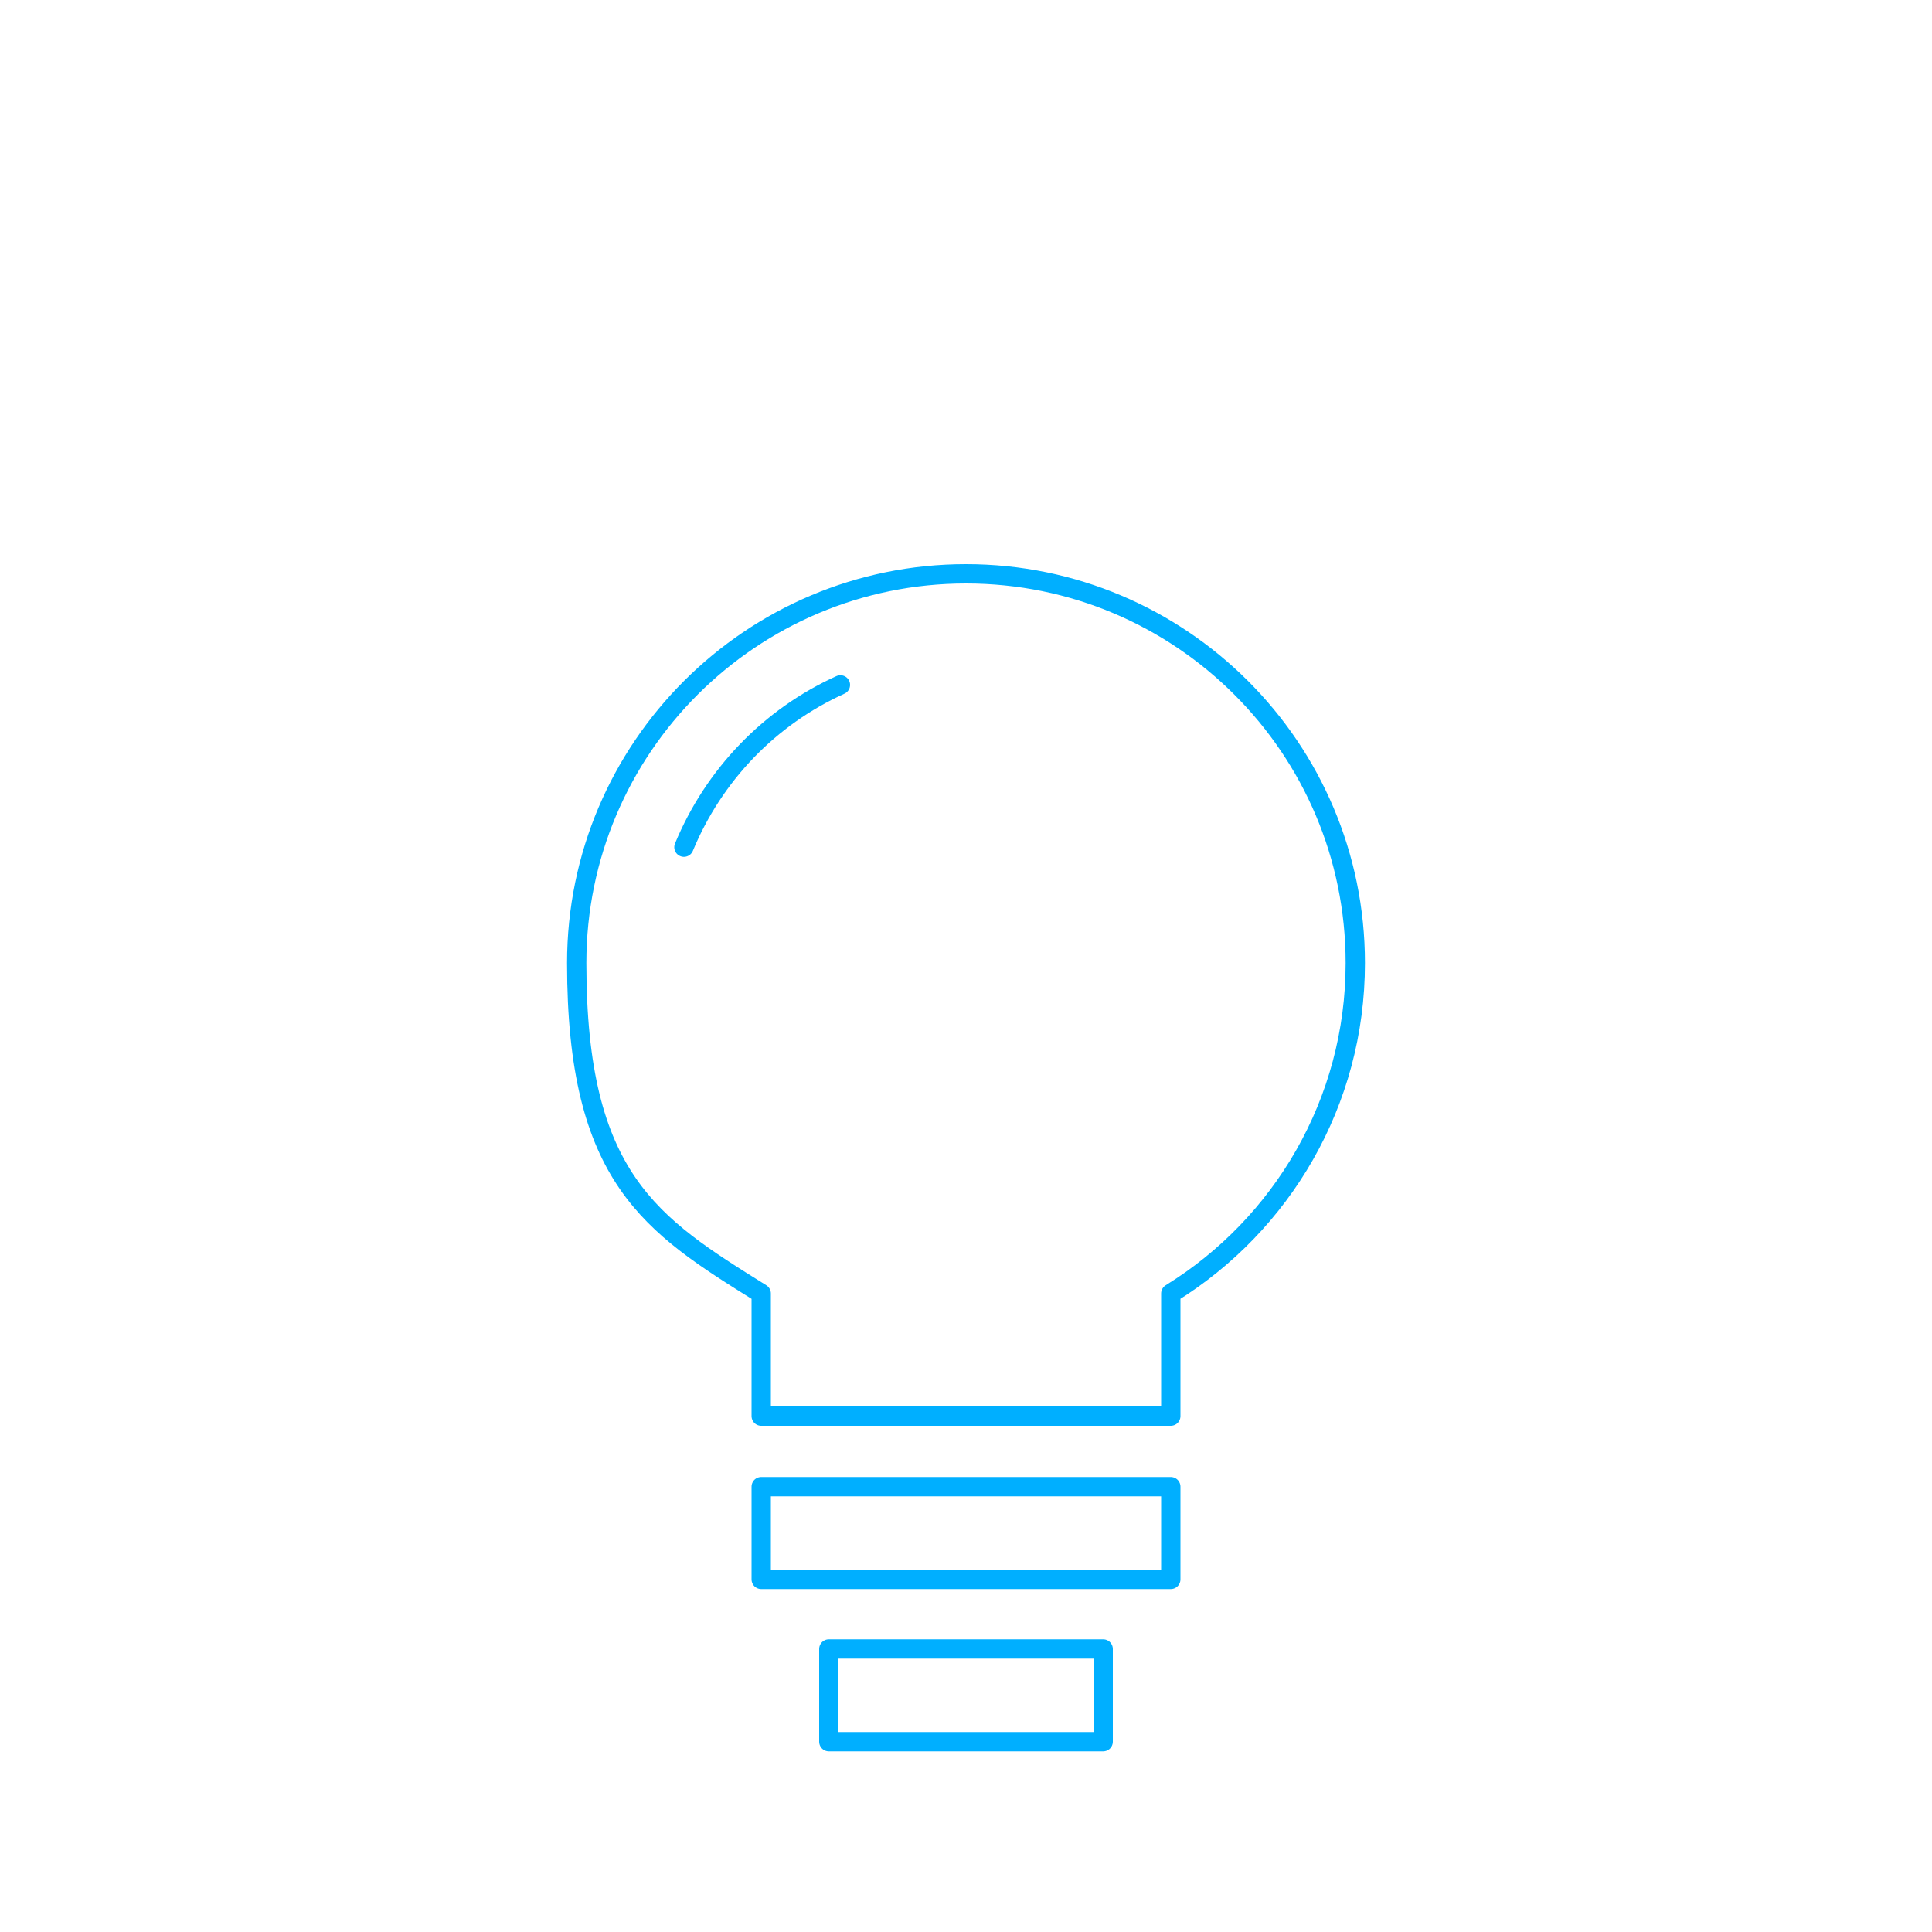 <?xml version="1.0" encoding="UTF-8"?>
<svg xmlns="http://www.w3.org/2000/svg" version="1.1" viewBox="0 0 200 200">
  <defs>
    <style>
      .cls-1 {
        fill: none;
        stroke: #00afff;
        stroke-linecap: round;
        stroke-linejoin: round;
        stroke-width: 2px;
      }
      .stroke {
        stroke-dasharray: 600;
        stroke-dashoffset: 600;
        animation: 8s linear 0s dash infinite;
      }
      .light {
        animation: 1s linear 0s flash infinite;
      }

      @keyframes dash {
        0% {
          stroke-dashoffset: 600;

        }
        100% {
          stroke-dashoffset: -600;
        }
      }
      @keyframes flash {
        0% {
          opacity: 1;

        }
        50% {
          opacity: .3;
        }
        100% {
          opacity: 1;
        }
      }
    </style>
  </defs>
  <!-- Generator: Adobe Illustrator 28.7.7, SVG Export Plug-In . SVG Version: 1.2.0 Build 194)  -->
  <g>
    <g id="Layer_1">
      <path class="cls-1 stroke" d="M136.8,154l8.6,11.6c8.1-5.6,15.1-12.6,20.6-20.6l-11.6-8.5c4.9-7.2,8.3-15.5,10.1-24.3l14.3,2.1c.9-4.7,1.4-9.6,1.4-14.6s-.5-9.9-1.4-14.6l-14.3,2.1c-1.7-8.9-5.2-17.1-10.1-24.3l11.6-8.5c-5.6-8.1-12.5-15-20.6-20.7l-8.6,11.6c-7.2-4.9-15.5-8.3-24.3-10l2.1-14.3c-4.7-.9-9.6-1.4-14.6-1.4s-9.8.5-14.5,1.4l2.1,14.3c-8.9,1.7-17.2,5.1-24.3,10l-8.6-11.6c-8.1,5.6-15.1,12.6-20.6,20.7l11.6,8.5c-4.9,7.2-8.4,15.5-10.1,24.3l-14.3-2.1c-.9,4.7-1.4,9.6-1.4,14.6s.5,9.9,1.4,14.6l14.3-2.1c1.7,8.9,5.2,17.1,10.1,24.3l-11.6,8.5c5.5,8.1,12.5,15.1,20.6,20.6l8.6-11.6"/>
      <rect class="cls-1 light" x="78.8" y="153.9" width="42.4" height="9.6"/>
      <rect class="cls-1 light" x="85.8" y="170.7" width="28.4" height="9.6"/>
      <g>
        <path class="cls-1 light" d="M140.3,99.7c0-22.3-18.1-40.3-40.3-40.3s-40.3,18-40.3,40.3,7.7,27.1,19.1,34.2v12.7h42.4v-12.7c11.5-7.1,19.1-19.8,19.1-34.2Z"/>
        <path class="cls-1 light" d="M70.8,87.7c3.1-7.5,8.9-13.5,16.2-16.8"/>
      </g>
    </g>
  </g>
</svg>
